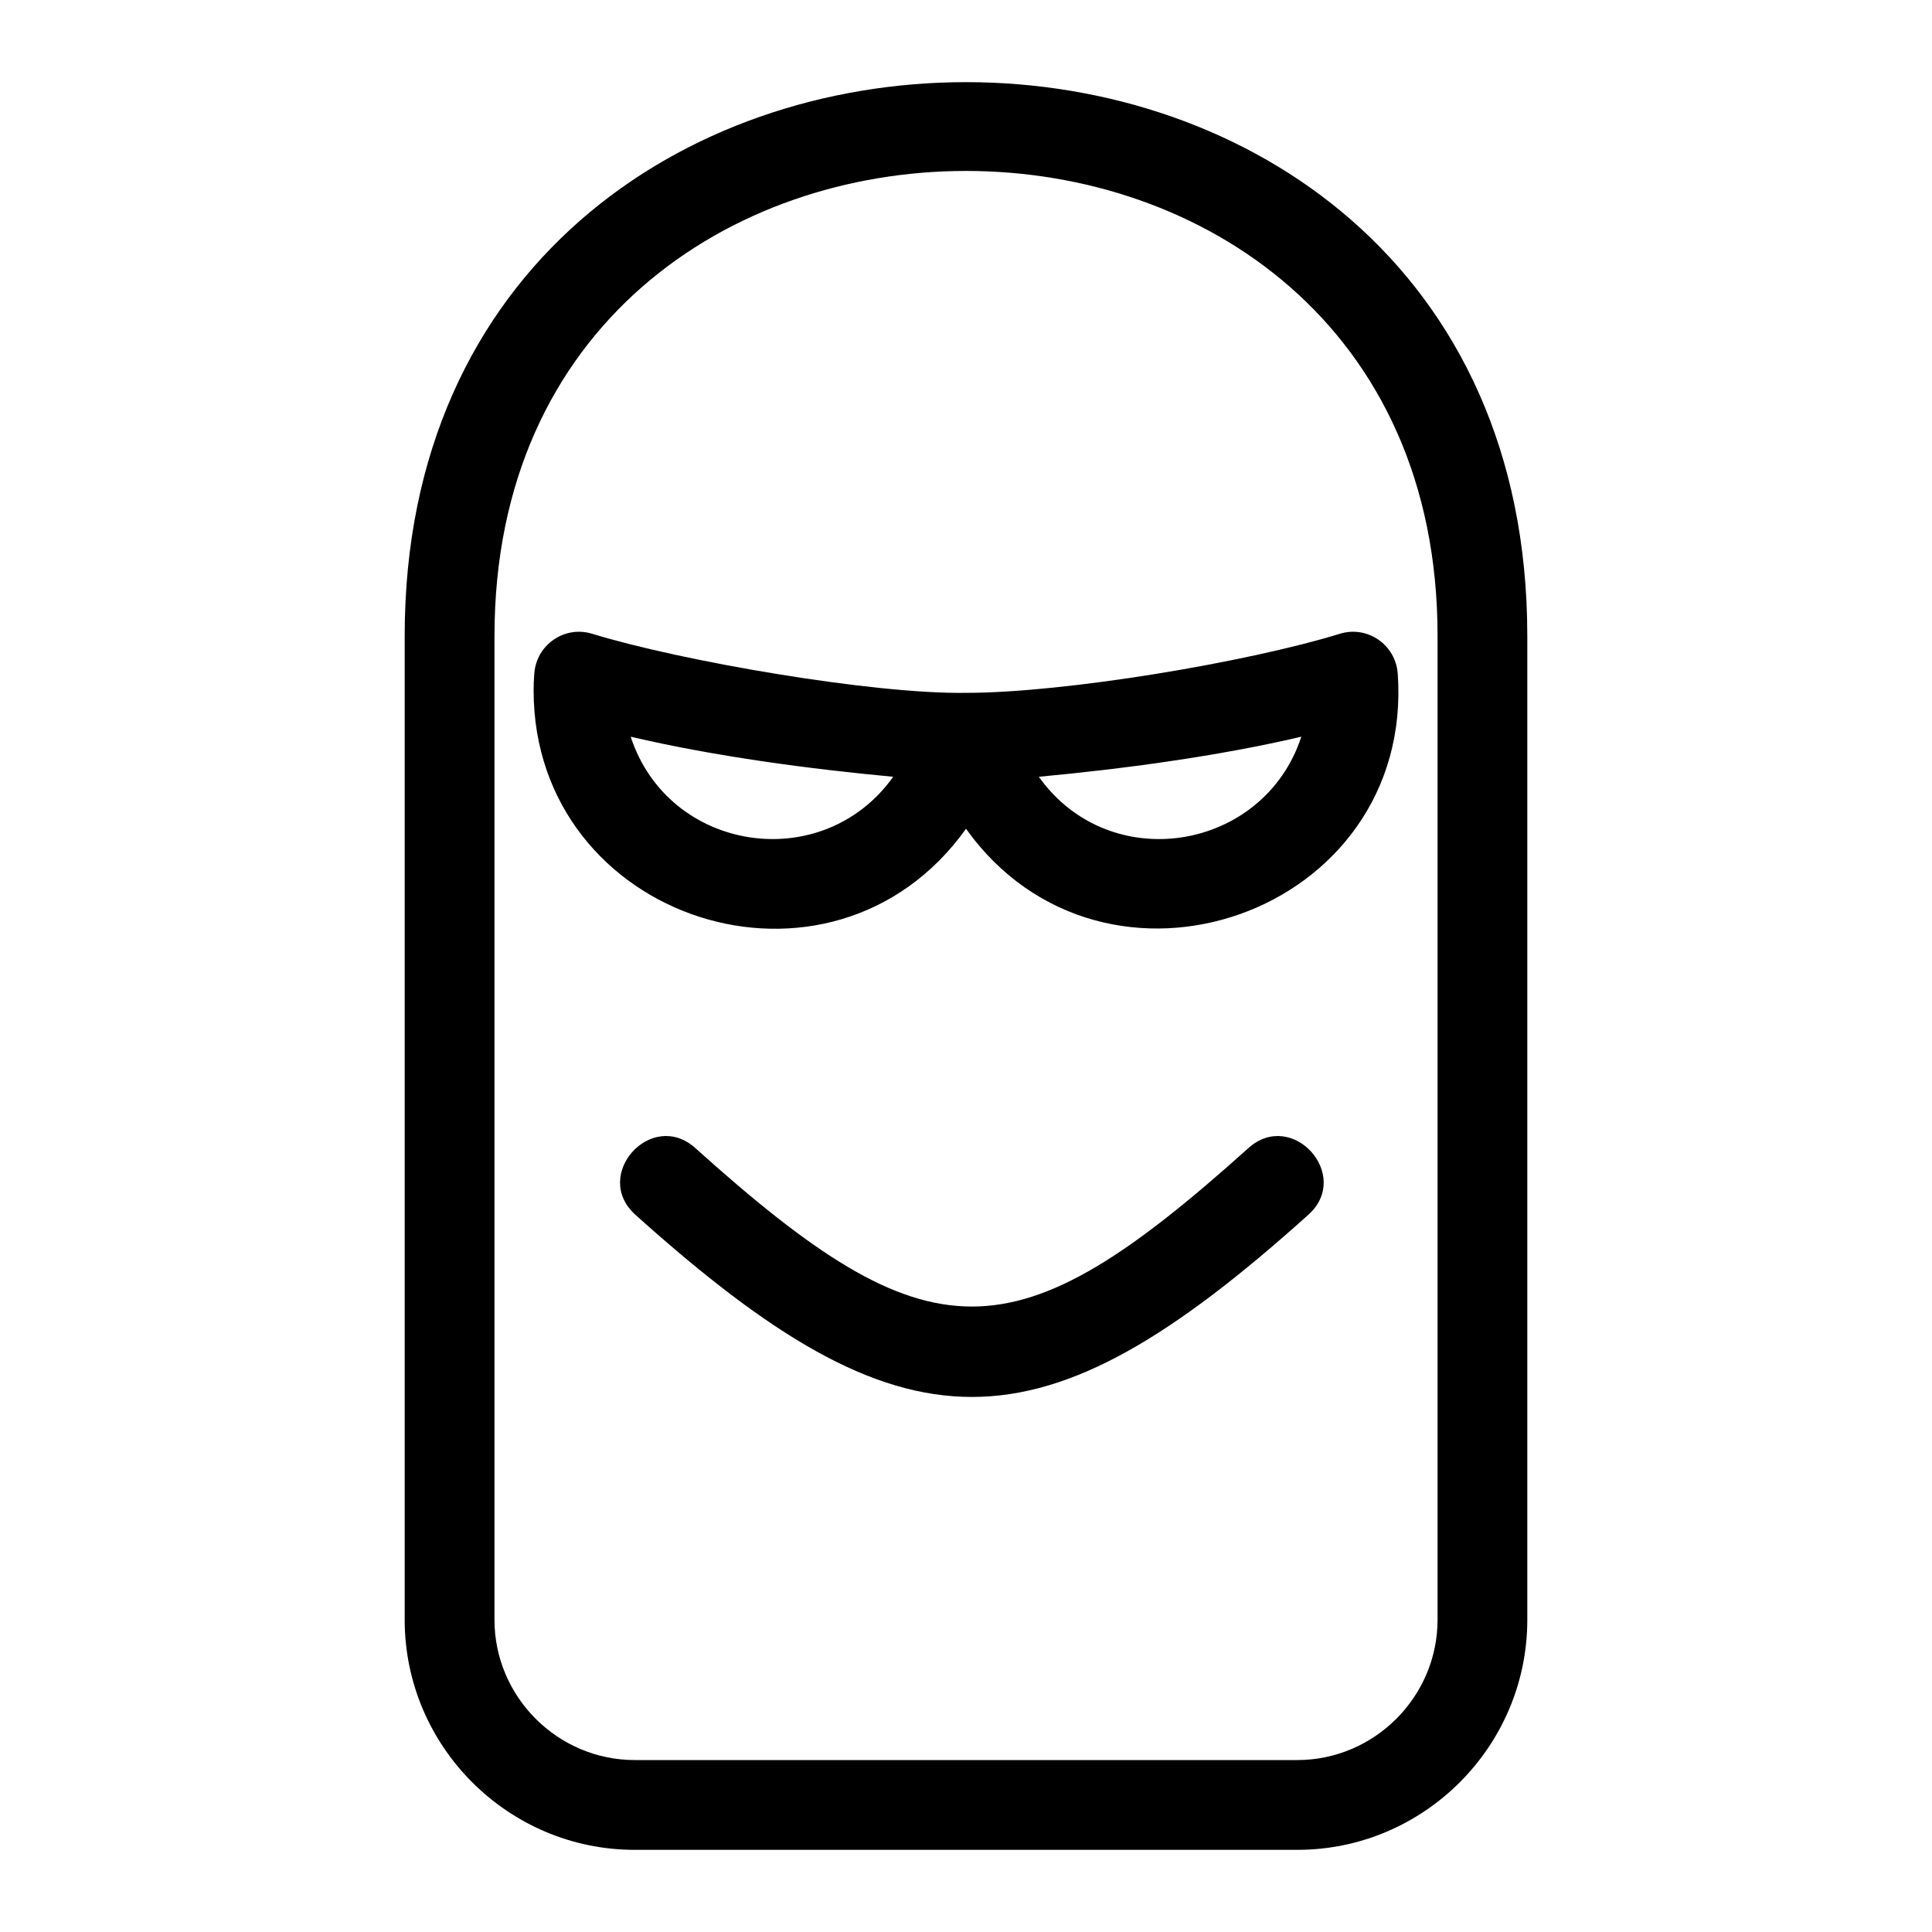 <?xml version="1.0" encoding="UTF-8"?>
<!-- Uploaded to: ICON Repo, www.iconrepo.com, Generator: ICON Repo Mixer Tools -->
<svg fill="#000000" width="800px" height="800px" version="1.1" viewBox="144 144 512 512" xmlns="http://www.w3.org/2000/svg">
 <path d="m275.04 312.46v260.8c0 20.418 16.75 37.172 37.168 37.172h175.59c20.418 0 37.168-16.758 37.168-37.172v-260.8c0-164.21-249.92-164.21-249.92 0zm10.371 14.52c0-1.34 0.059-2.852 0.18-4.523h0.012c0.543-7.551 7.981-12.758 15.316-10.504 23.688 7.277 74.566 16.047 99.09 15.66 25.984 0 74.145-8.004 99.078-15.66 7.336-2.254 14.773 2.953 15.316 10.504h0.012c4.492 63.785-77.695 92.543-114.41 41.18-35.793 50.074-114.59 24.312-114.59-36.656zm25.73 12.254c10.008 30.664 50.84 36.895 69.566 10.621-22.066-2.055-47.258-5.391-69.566-10.621zm177.72 0c-22.32 5.231-47.492 8.562-69.566 10.621 18.934 26.562 59.684 19.66 69.566-10.621zm-14.02 109.02c11.629-10.461 27.516 7.207 15.895 17.66-71.598 64.387-106.76 64.387-178.36 0-11.621-10.457 4.262-28.121 15.895-17.66 62.273 56.008 84.297 55.973 146.57 0zm73.91-135.79v260.8c0 33.551-27.402 60.965-60.957 60.965h-175.59c-33.551 0-60.957-27.41-60.957-60.965v-260.8c0-195.59 297.5-195.59 297.5 0z"/>
</svg>